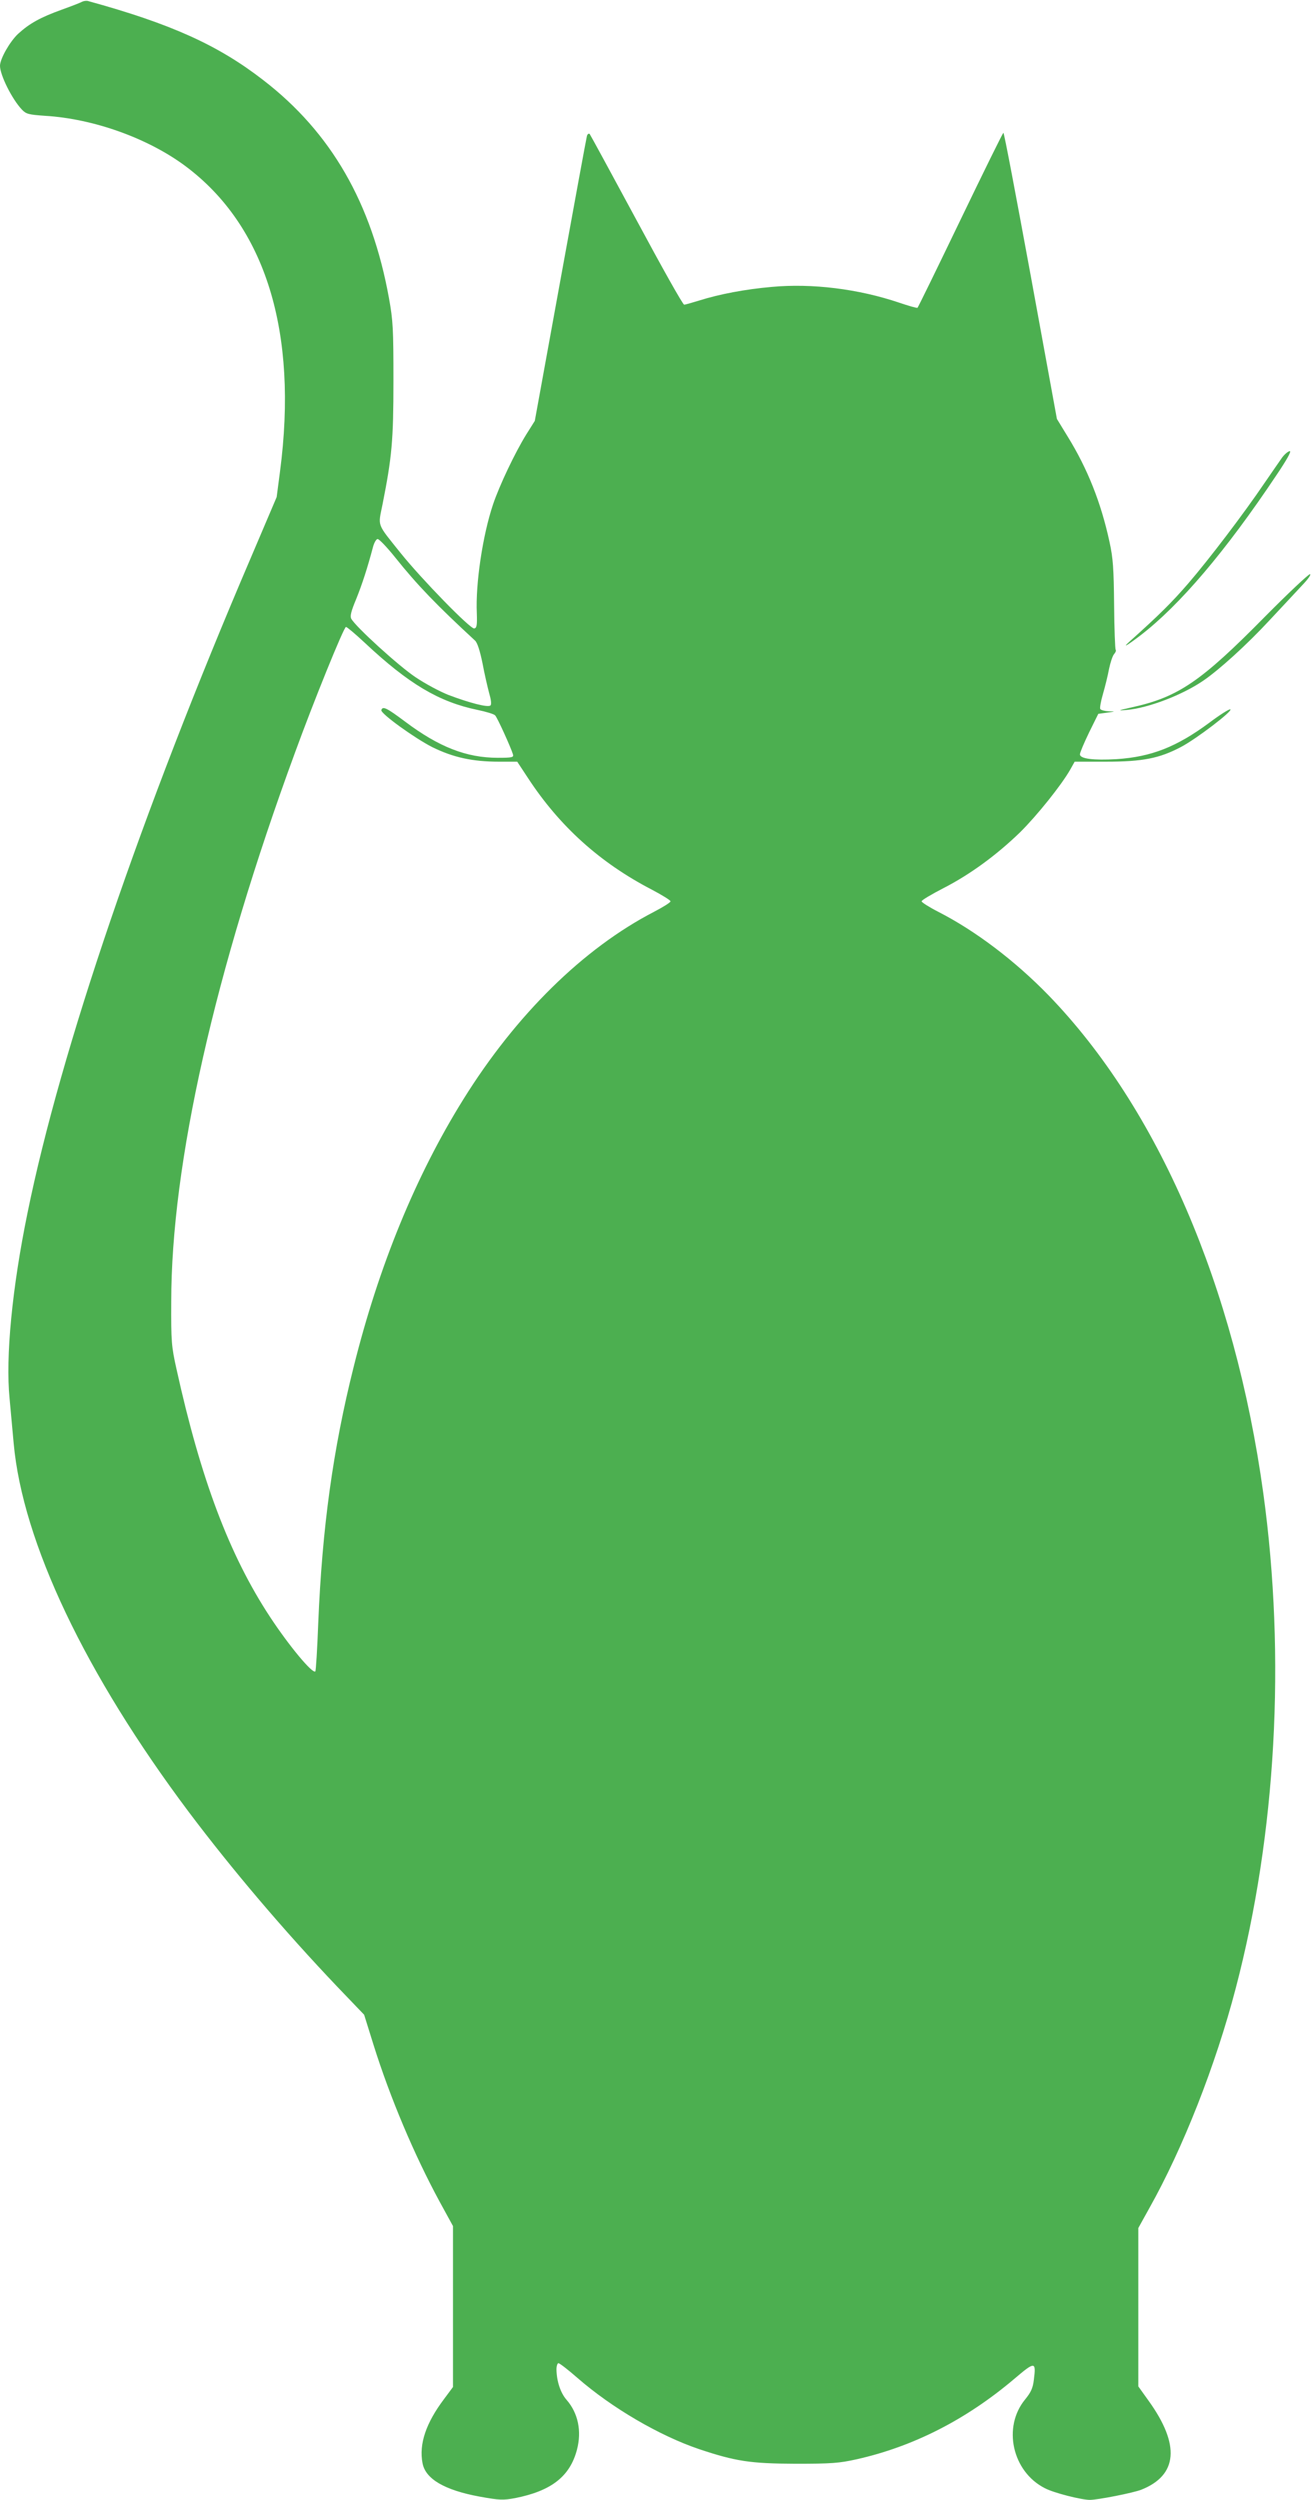 <?xml version="1.0" standalone="no"?>
<!DOCTYPE svg PUBLIC "-//W3C//DTD SVG 20010904//EN"
 "http://www.w3.org/TR/2001/REC-SVG-20010904/DTD/svg10.dtd">
<svg version="1.0" xmlns="http://www.w3.org/2000/svg"
 width="674pt" height="1280pt" viewBox="0 0 674 1280"
 preserveAspectRatio="xMidYMid meet">
<g transform="translate(0,1280) scale(0.1,-0.1)"
fill="#4caf50" stroke="none">
<path d="M420 12791 c-8 -5 -55 -23 -105 -41 -108 -39 -164 -70 -222 -123 -42
-39 -93 -128 -93 -164 0 -47 61 -170 112 -224 22 -23 34 -26 119 -32 249 -15
527 -115 718 -257 411 -306 579 -849 485 -1565 l-17 -130 -132 -310 c-560
-1307 -975 -2524 -1144 -3355 -79 -385 -113 -738 -92 -950 6 -69 16 -172 21
-230 46 -507 367 -1181 897 -1888 222 -295 487 -607 759 -893 l139 -145 48
-154 c85 -271 208 -562 338 -802 l69 -126 0 -412 0 -412 -46 -62 c-92 -122
-129 -230 -110 -328 15 -81 113 -138 291 -171 104 -19 122 -19 183 -8 186 37
281 111 317 248 25 95 6 187 -53 255 -31 35 -51 95 -52 156 0 17 5 32 10 32 6
0 50 -34 98 -76 177 -154 419 -295 622 -364 189 -63 263 -74 495 -75 184 0
223 3 313 23 289 65 559 202 806 411 107 91 113 91 101 -4 -5 -43 -15 -64 -45
-101 -116 -141 -66 -369 101 -454 45 -24 187 -60 231 -60 41 0 222 36 263 52
187 74 200 230 38 455 l-53 74 0 406 0 405 56 101 c172 306 340 732 443 1127
207 789 257 1692 141 2535 -146 1058 -539 1970 -1100 2549 -171 176 -374 330
-564 427 -47 24 -86 49 -86 54 0 6 51 36 113 68 136 70 270 168 391 285 87 86
212 242 257 321 l23 41 161 0 c187 0 273 17 383 75 77 40 270 187 253 193 -6
2 -55 -29 -108 -69 -168 -124 -296 -174 -474 -186 -120 -7 -189 2 -188 25 0 9
22 60 47 112 l47 95 45 6 c44 6 44 6 8 7 -20 1 -40 6 -43 12 -3 5 3 40 14 77
11 38 25 95 31 128 7 33 18 67 26 76 8 9 11 18 8 22 -3 3 -7 106 -8 229 -2
188 -5 239 -24 325 -43 199 -112 373 -214 538 l-55 90 -134 733 c-74 402 -136
732 -140 732 -3 0 -102 -201 -220 -446 -118 -245 -217 -448 -220 -450 -4 -2
-46 10 -93 26 -210 71 -447 100 -653 81 -137 -12 -268 -37 -373 -70 -36 -11
-70 -21 -76 -21 -7 0 -116 195 -244 433 -128 237 -236 436 -240 441 -4 4 -11
0 -14 -10 -3 -11 -64 -343 -136 -739 l-131 -720 -44 -70 c-57 -92 -137 -260
-170 -358 -53 -158 -90 -405 -83 -557 2 -61 0 -75 -13 -78 -20 -4 -271 254
-377 386 -125 156 -116 134 -93 249 48 242 56 326 56 633 0 265 -2 308 -23
424 -88 486 -296 848 -644 1116 -231 179 -472 288 -898 405 -8 2 -22 0 -30 -4z
m1603 -2844 c114 -143 215 -247 410 -427 12 -11 25 -52 38 -115 10 -54 26
-123 34 -153 10 -34 13 -58 7 -64 -12 -12 -108 13 -216 54 -43 17 -118 57
-167 90 -85 56 -309 260 -330 300 -7 13 -1 38 25 100 31 77 58 160 86 266 6
23 17 42 24 42 8 0 48 -42 89 -93z m-155 -438 c225 -211 380 -303 578 -344 43
-9 84 -21 90 -28 11 -11 80 -163 91 -199 5 -16 -3 -18 -78 -18 -160 0 -301 55
-474 185 -95 71 -115 81 -122 59 -5 -17 171 -144 262 -190 106 -52 205 -74
340 -74 l94 0 54 -82 c162 -248 369 -435 635 -573 53 -28 97 -55 96 -60 0 -6
-39 -30 -85 -54 -361 -187 -706 -526 -976 -960 -243 -390 -433 -852 -562
-1371 -106 -423 -161 -824 -181 -1309 -5 -134 -12 -247 -15 -249 -14 -14 -134
130 -232 279 -208 316 -355 706 -479 1269 -26 116 -28 141 -27 345 0 705 222
1690 633 2809 95 261 251 646 262 646 5 0 49 -37 96 -81z"/>
<path d="M6567 10458 c-13 -18 -54 -78 -92 -133 -105 -155 -283 -389 -389
-512 -83 -96 -147 -160 -301 -298 -41 -37 -12 -20 55 31 201 154 437 431 698
822 52 77 77 122 68 122 -8 0 -26 -15 -39 -32z"/>
<path d="M6479 9643 c-327 -332 -444 -412 -679 -464 -77 -17 -79 -19 -28 -14
109 10 280 75 388 148 83 56 226 186 341 310 63 67 138 148 168 180 30 31 48
57 40 57 -8 0 -112 -98 -230 -217z"/>
</g>
</svg>
